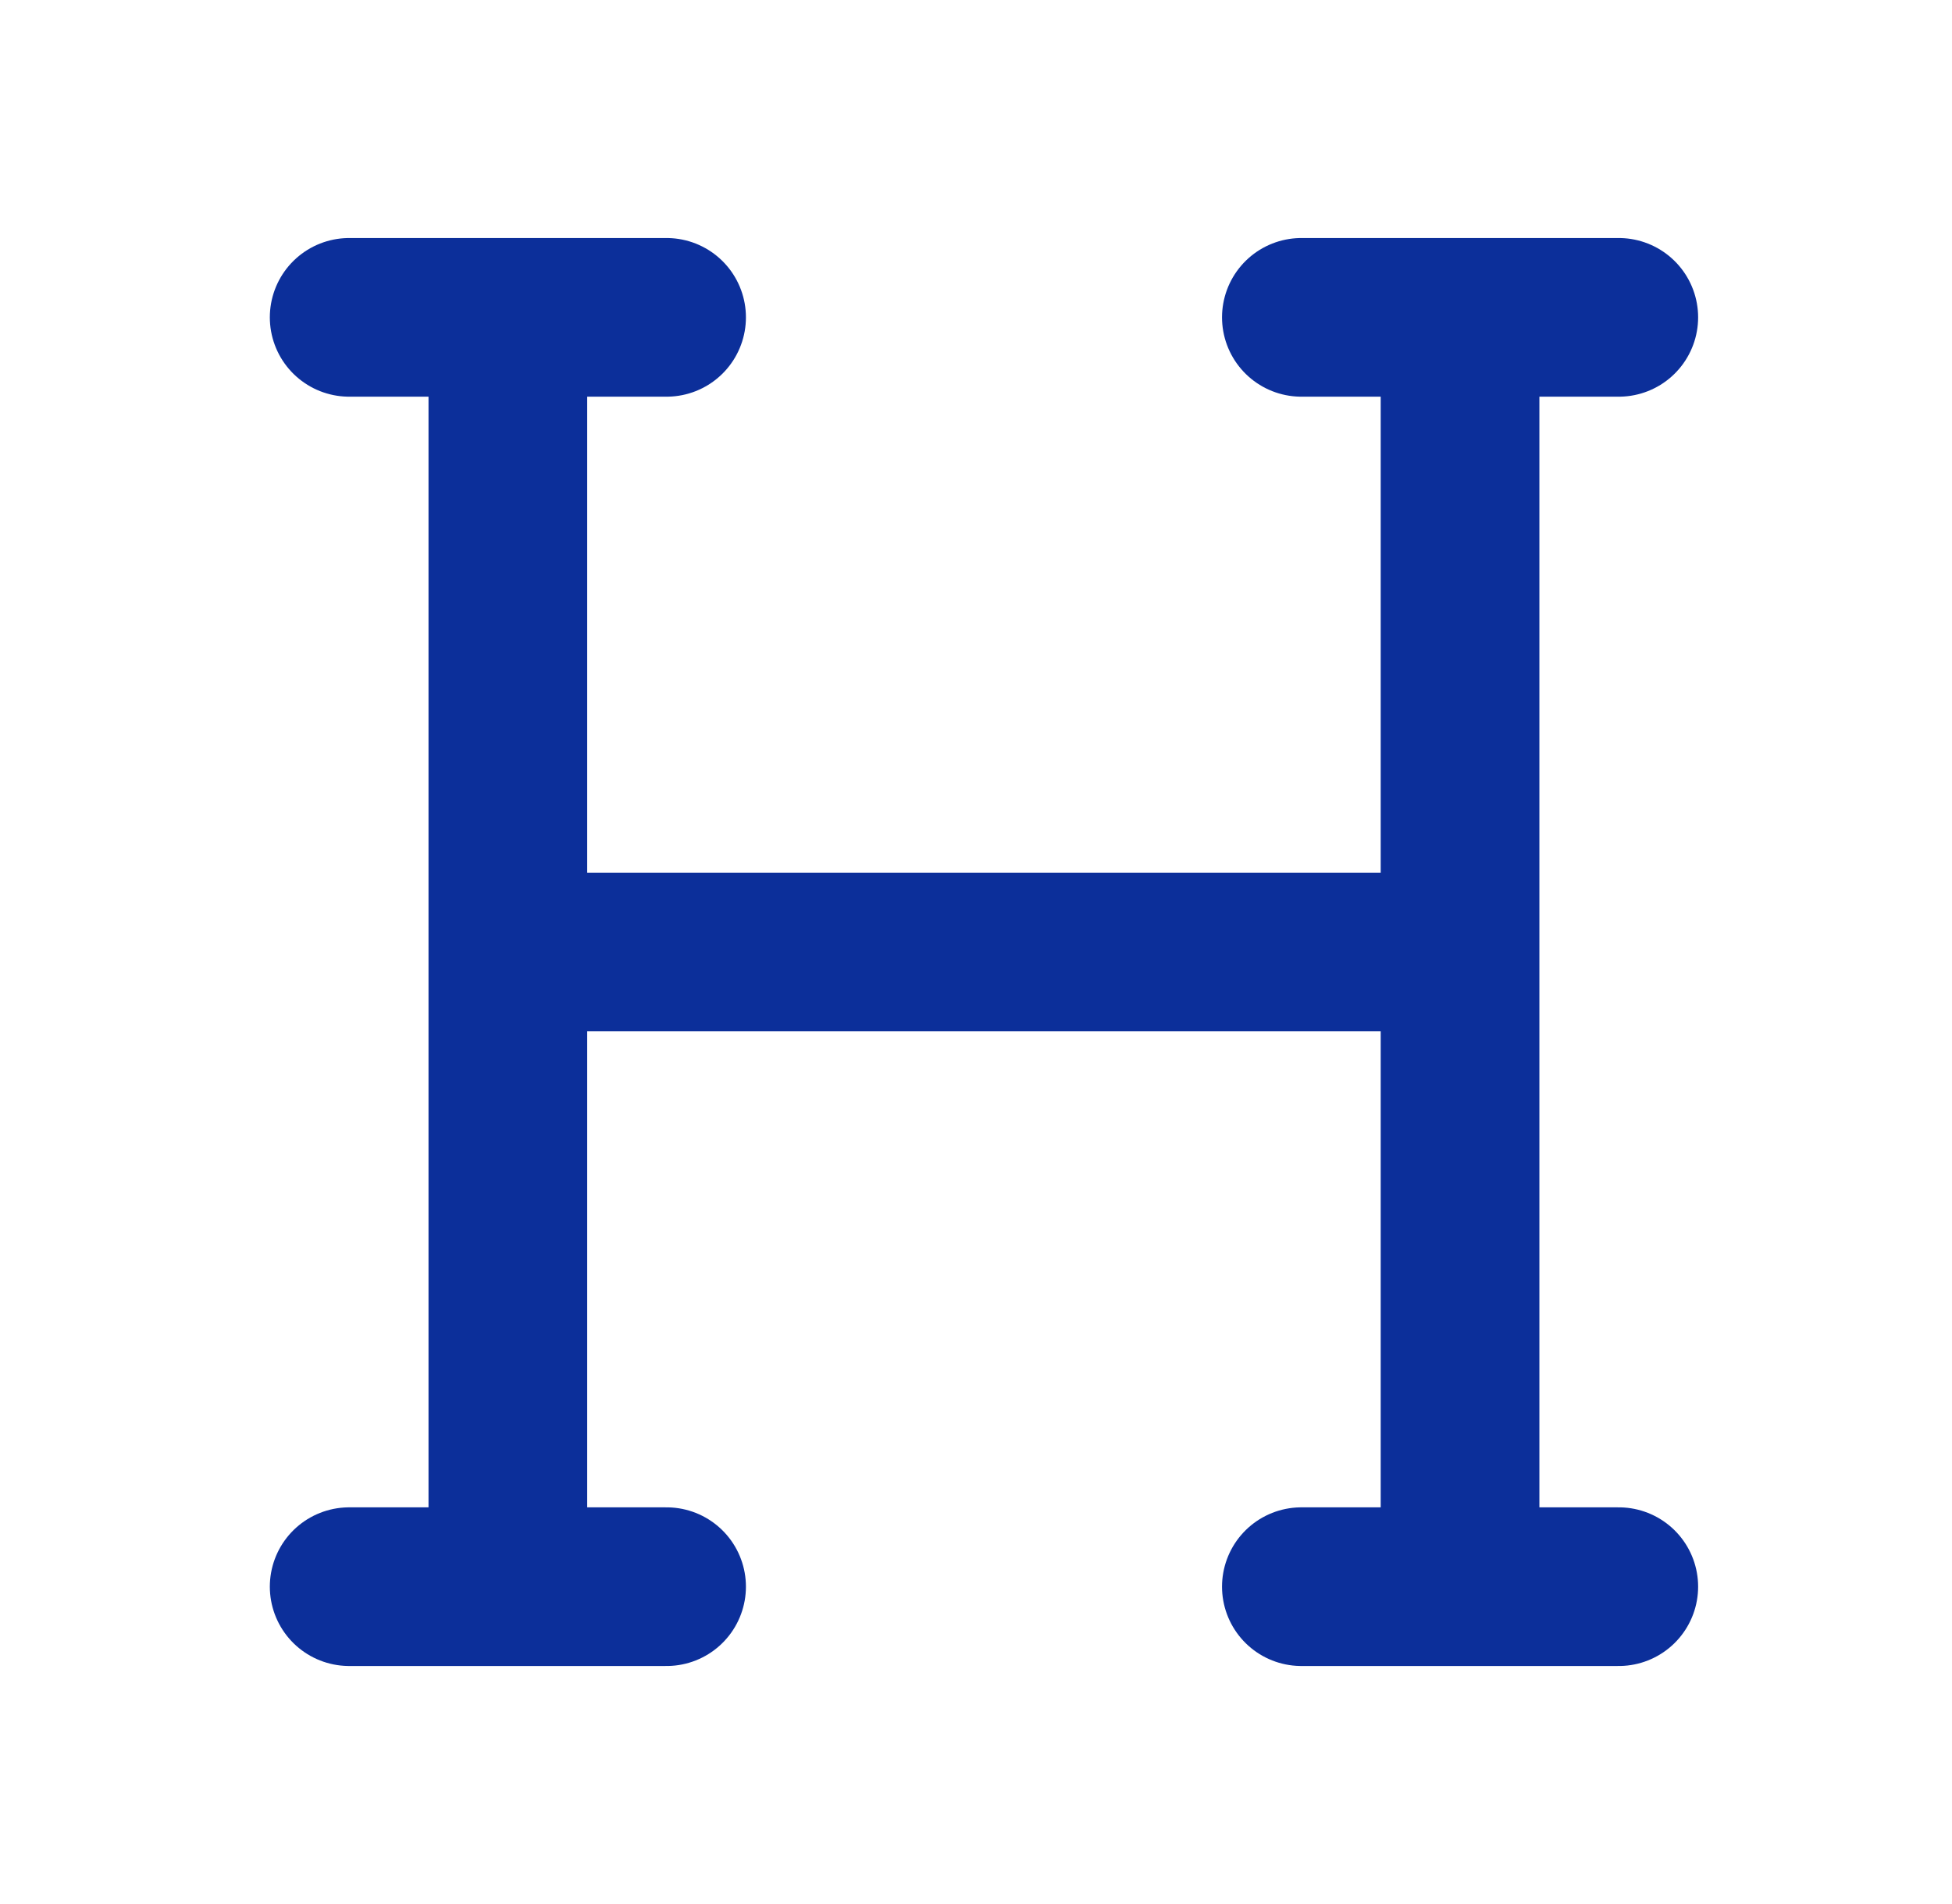 <svg width="41" height="40" viewBox="0 0 41 40" fill="none" xmlns="http://www.w3.org/2000/svg">
<path d="M10.667 6.667V33.333M30.667 6.667V33.333M14.001 6.667H7.334M30.667 20L10.667 20M14.001 33.333H7.334M34.001 33.333H27.334M34.001 6.667H27.334" stroke="#0C2F9A" stroke-width="3.333" stroke-linecap="round" stroke-linejoin="round"/>
</svg>
